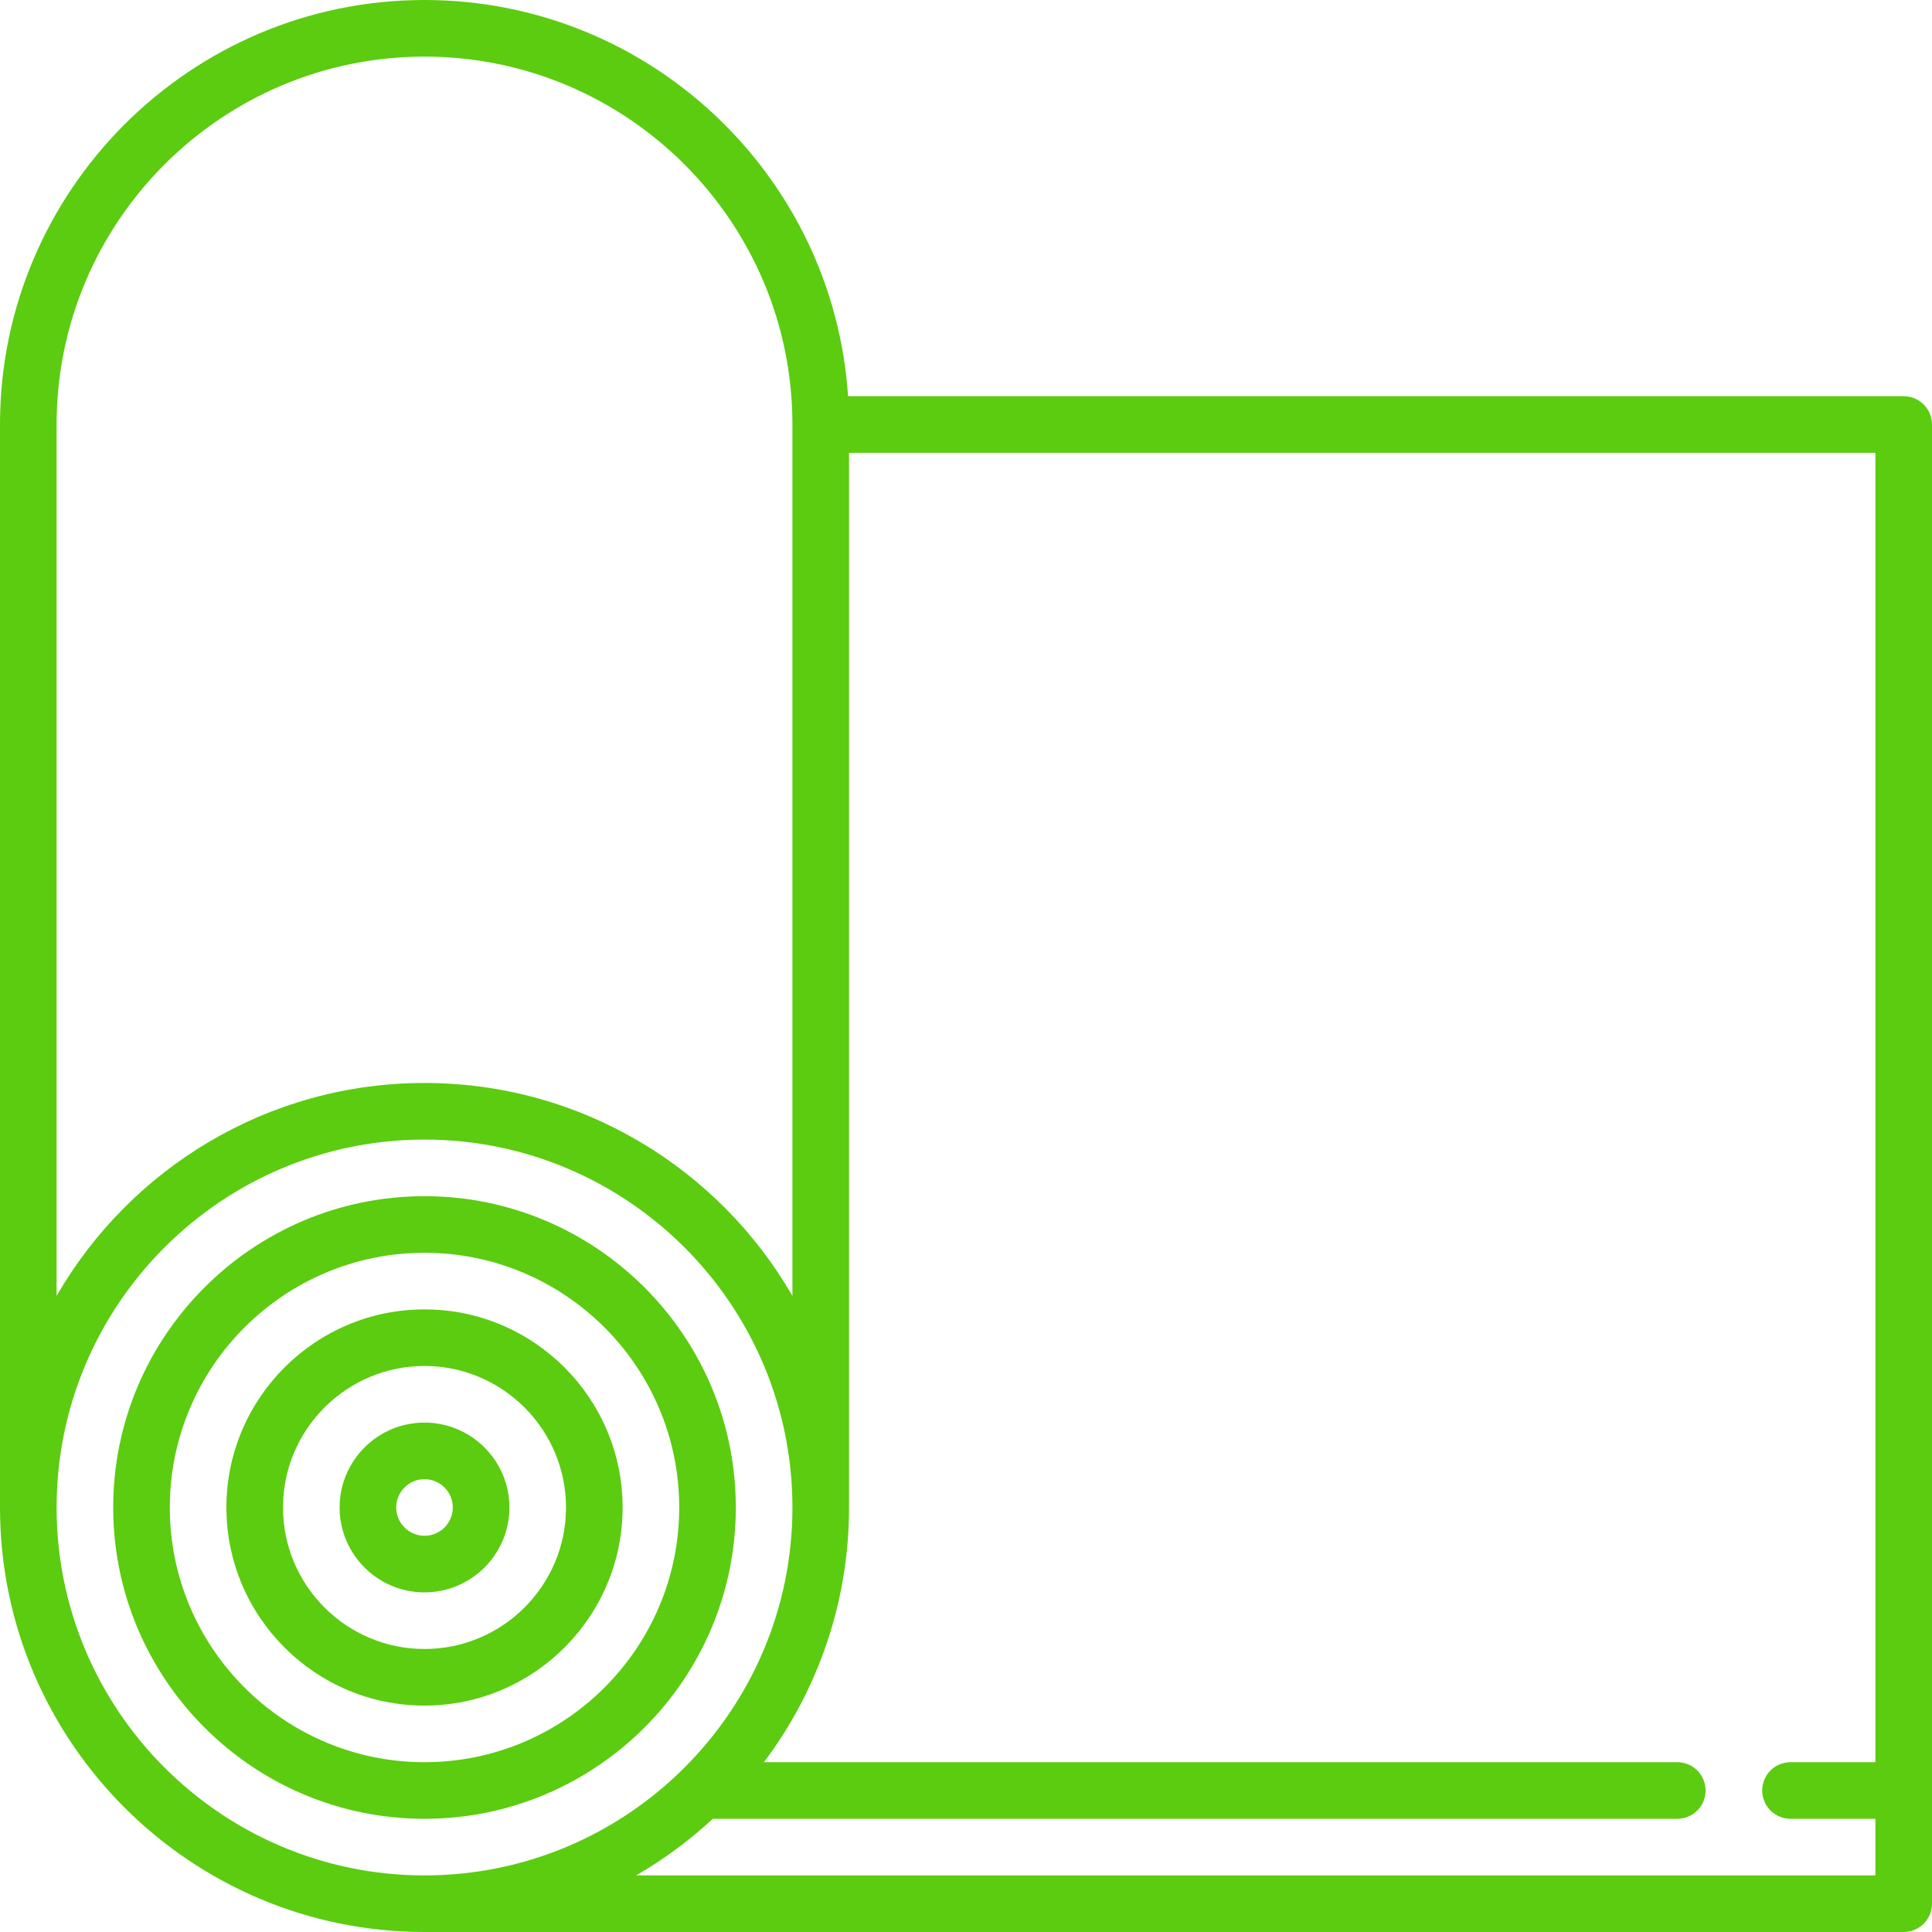 <?xml version="1.0" encoding="UTF-8"?> <svg xmlns="http://www.w3.org/2000/svg" width="256" height="256" viewBox="0 0 256 256" fill="none"> <path d="M82.5 199.75C82.5 185.276 70.724 173.5 56.25 173.5C41.776 173.5 30 185.276 30 199.75C30 214.224 41.776 226 56.25 226C70.724 226 82.5 214.224 82.5 199.75ZM37.5 199.75C37.5 189.411 45.911 181 56.25 181C66.589 181 75 189.411 75 199.75C75 210.089 66.589 218.5 56.25 218.5C45.911 218.5 37.5 210.089 37.5 199.75ZM97.5 199.75C97.5 177.005 78.995 158.5 56.25 158.5C33.505 158.5 15 177.005 15 199.75C15 222.495 33.505 241 56.25 241C78.995 241 97.5 222.495 97.5 199.75ZM22.5 199.75C22.5 181.14 37.64 166 56.25 166C74.86 166 90 181.14 90 199.75C90 218.36 74.86 233.5 56.25 233.5C37.64 233.5 22.5 218.36 22.5 199.75ZM67.5 199.75C67.5 193.547 62.453 188.5 56.25 188.5C50.047 188.5 45 193.547 45 199.75C45 205.953 50.047 211 56.25 211C62.453 211 67.5 205.953 67.5 199.75ZM52.5 199.75C52.501 198.756 52.897 197.803 53.6 197.1C54.303 196.397 55.256 196.001 56.25 196C57.244 196.001 58.197 196.397 58.9 197.1C59.603 197.803 59.999 198.756 60 199.75C59.999 200.744 59.603 201.697 58.9 202.4C58.197 203.103 57.244 203.499 56.25 203.5C55.256 203.499 54.303 203.103 53.6 202.4C52.897 201.697 52.501 200.744 52.5 199.75V199.75ZM252.25 52.5H112.372C110.436 23.226 86.006 0 56.25 0C25.233 0 0 25.233 0 56.25V199.75C0 230.767 25.233 256 56.25 256H252.25C253.245 256 254.198 255.605 254.902 254.902C255.605 254.198 256 253.245 256 252.25V56.25C256 55.255 255.605 54.302 254.902 53.598C254.198 52.895 253.245 52.5 252.25 52.5ZM7.5 56.25C7.5 29.369 29.369 7.5 56.25 7.5C83.131 7.5 105 29.369 105 56.25V171.711C95.272 154.863 77.064 143.5 56.25 143.5C35.437 143.5 17.228 154.863 7.5 171.711V56.25ZM7.5 199.75C7.5 172.869 29.369 151 56.25 151C83.131 151 105 172.869 105 199.75C105 226.631 83.131 248.5 56.25 248.5C29.369 248.5 7.5 226.631 7.5 199.75ZM84.289 248.5C87.957 246.382 91.362 243.861 94.449 241H222.25C223.245 241 224.198 240.605 224.902 239.902C225.605 239.198 226 238.245 226 237.25C226 236.255 225.605 235.302 224.902 234.598C224.198 233.895 223.245 233.5 222.25 233.5H101.221C108.553 223.777 112.513 211.928 112.5 199.75V60H248.5V233.5H237.25C236.255 233.5 235.302 233.895 234.598 234.598C233.895 235.302 233.5 236.255 233.5 237.25C233.5 238.245 233.895 239.198 234.598 239.902C235.302 240.605 236.255 241 237.25 241H248.5V248.5H84.289Z" fill="#5BCC10"></path> </svg> 